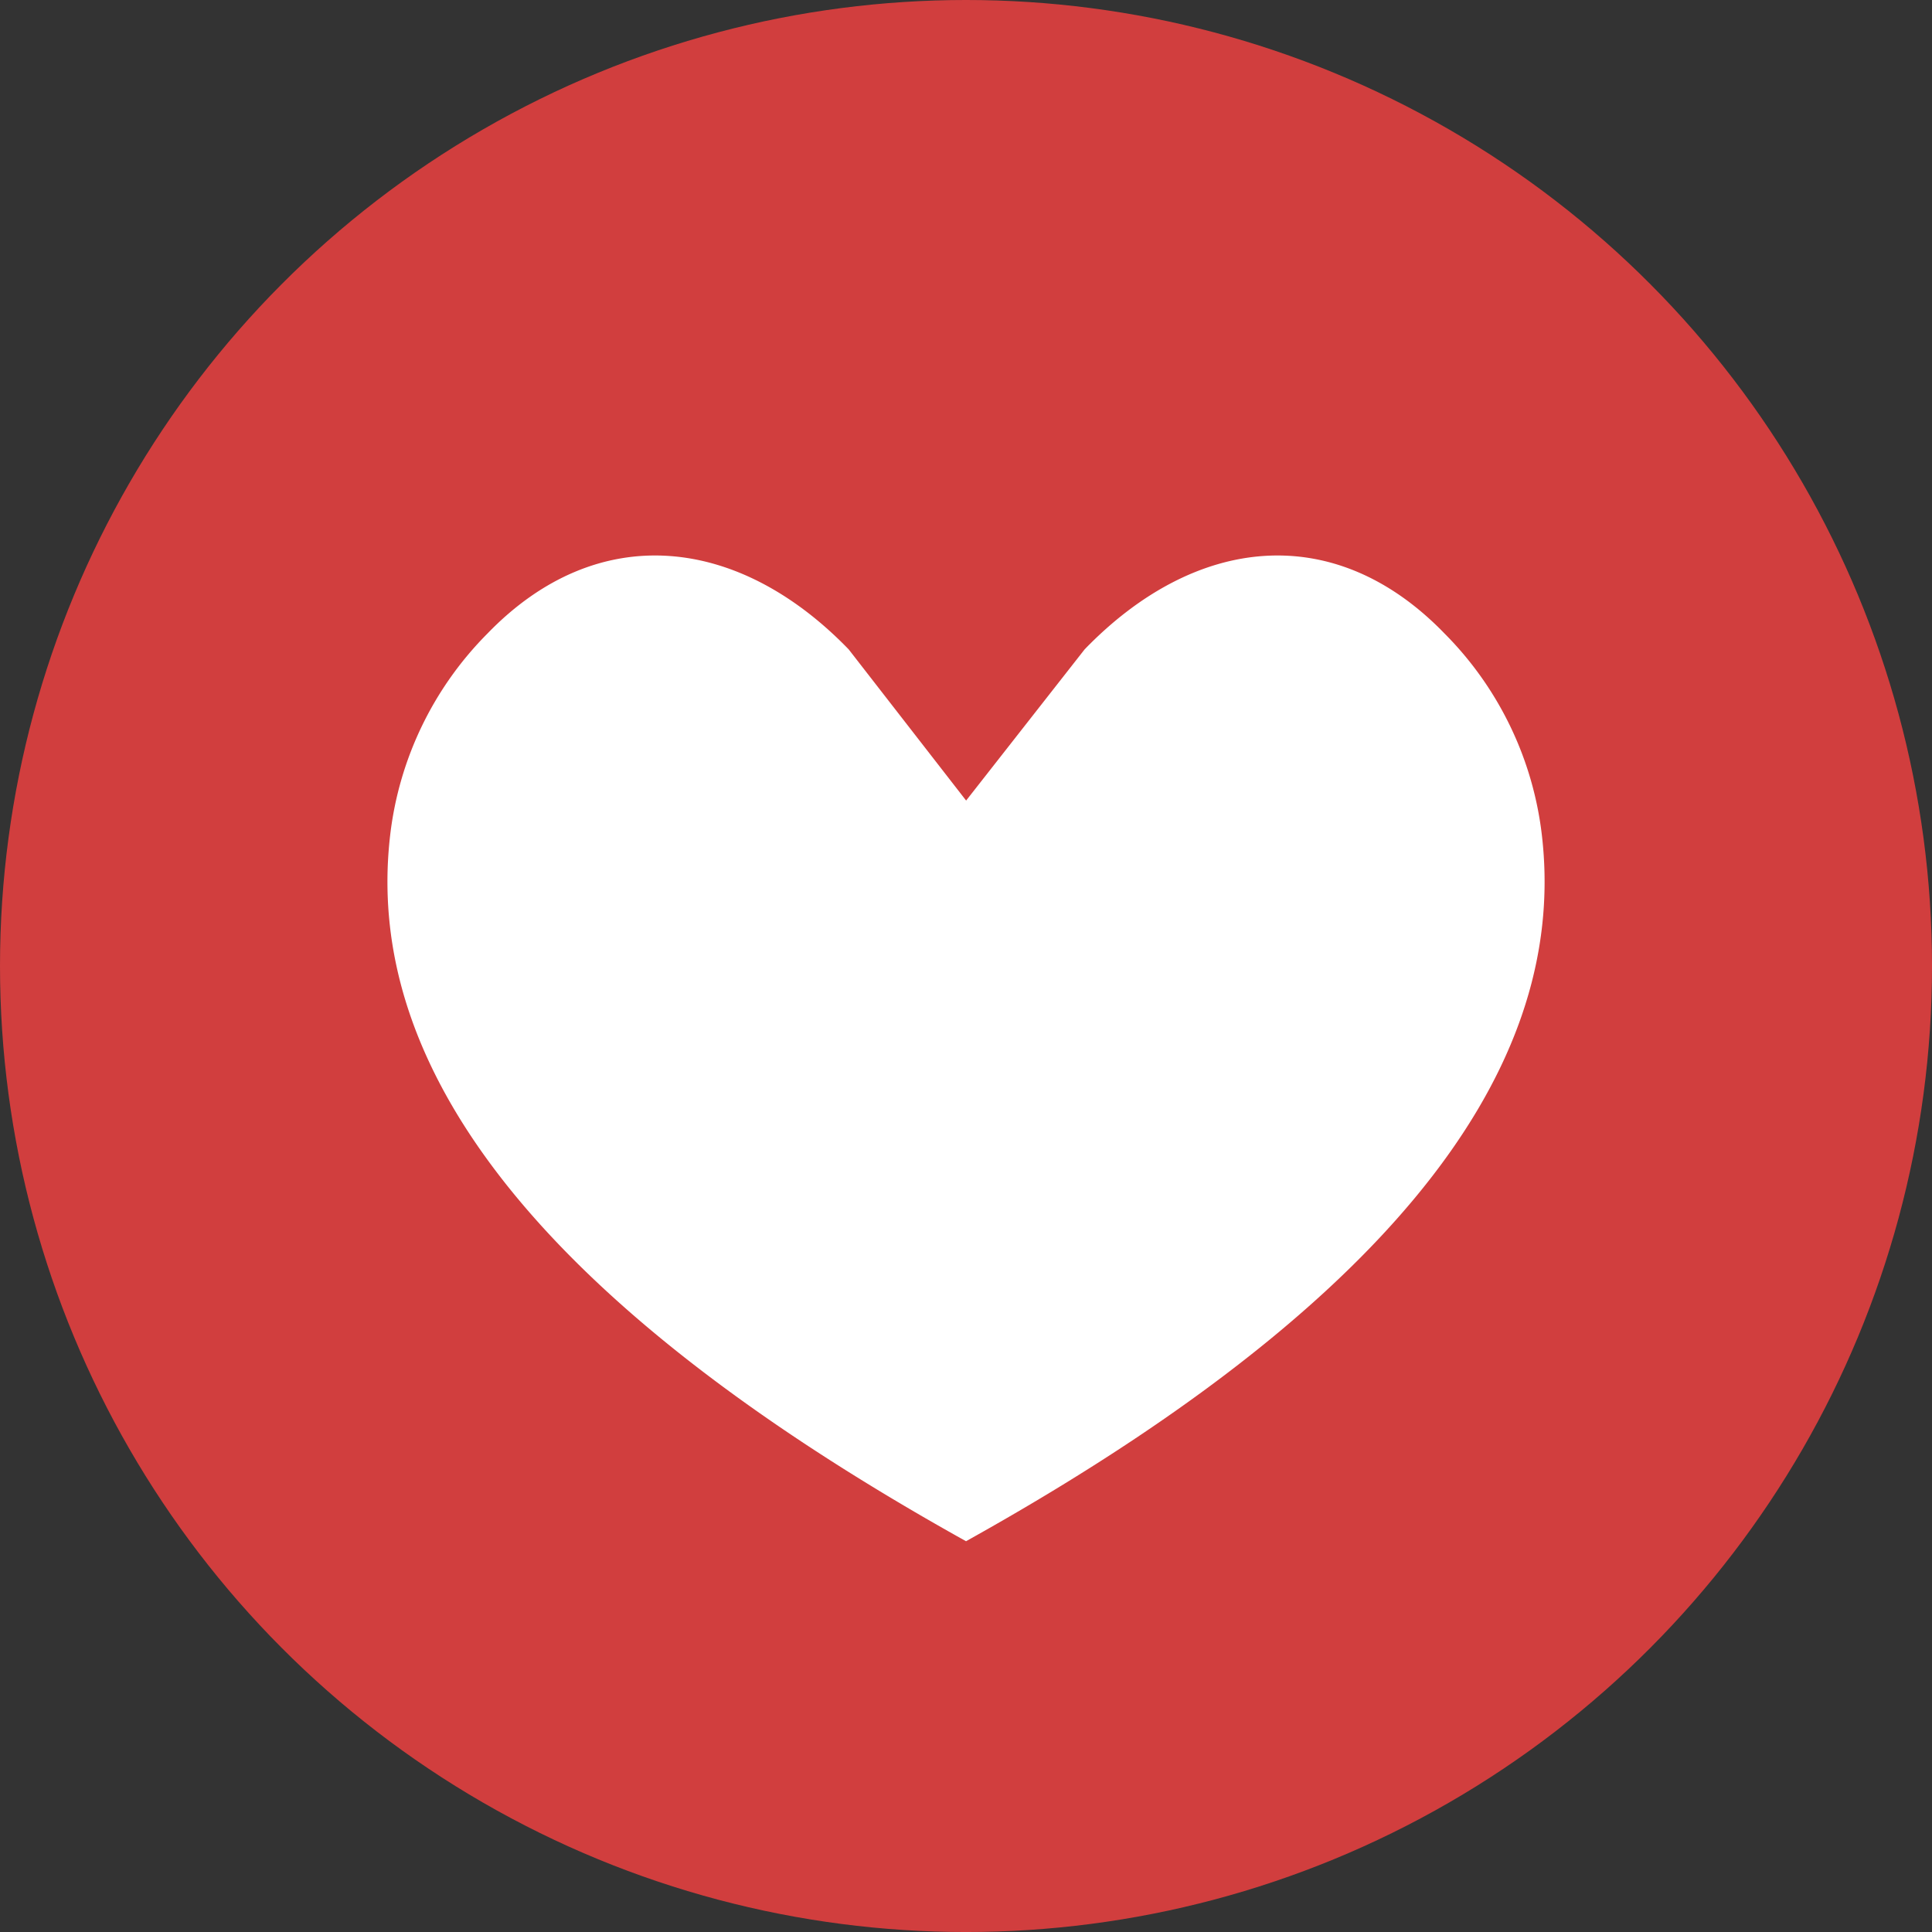<svg xmlns="http://www.w3.org/2000/svg" width="100.973" height="100.973" viewBox="0 0 100.973 100.973">
  <rect x="0" y="0" width="100.973" height="100.973" fill="#333333" stroke="none"/>
  <g id="Love_" data-name="Love&apos;" transform="translate(-192.259 -76.069)">
    <g id="Group_4639" data-name="Group 4639">
      <circle id="Ellipse_467" data-name="Ellipse 467" cx="50.487" cy="50.487" r="50.487" transform="translate(192.259 76.069)" fill="#d13e3e"/>
      <path id="Path_11836" data-name="Path 11836" d="M272.838,119.678a17.864,17.864,0,0,0-5.083-10.5h0c-5.767-5.961-13.043-5.13-18.811.831l-6.192,7.9-6.137-7.9c-5.768-5.961-13.111-6.792-18.878-.831h0a17.869,17.869,0,0,0-5.082,10.5c-1.143,9.673,3.972,22.4,30.086,36.937v.006l.006,0,.006,0v-.006C268.866,142.078,273.981,129.351,272.838,119.678Z" fill="#fff"/>
    </g>
  </g>
</svg>
